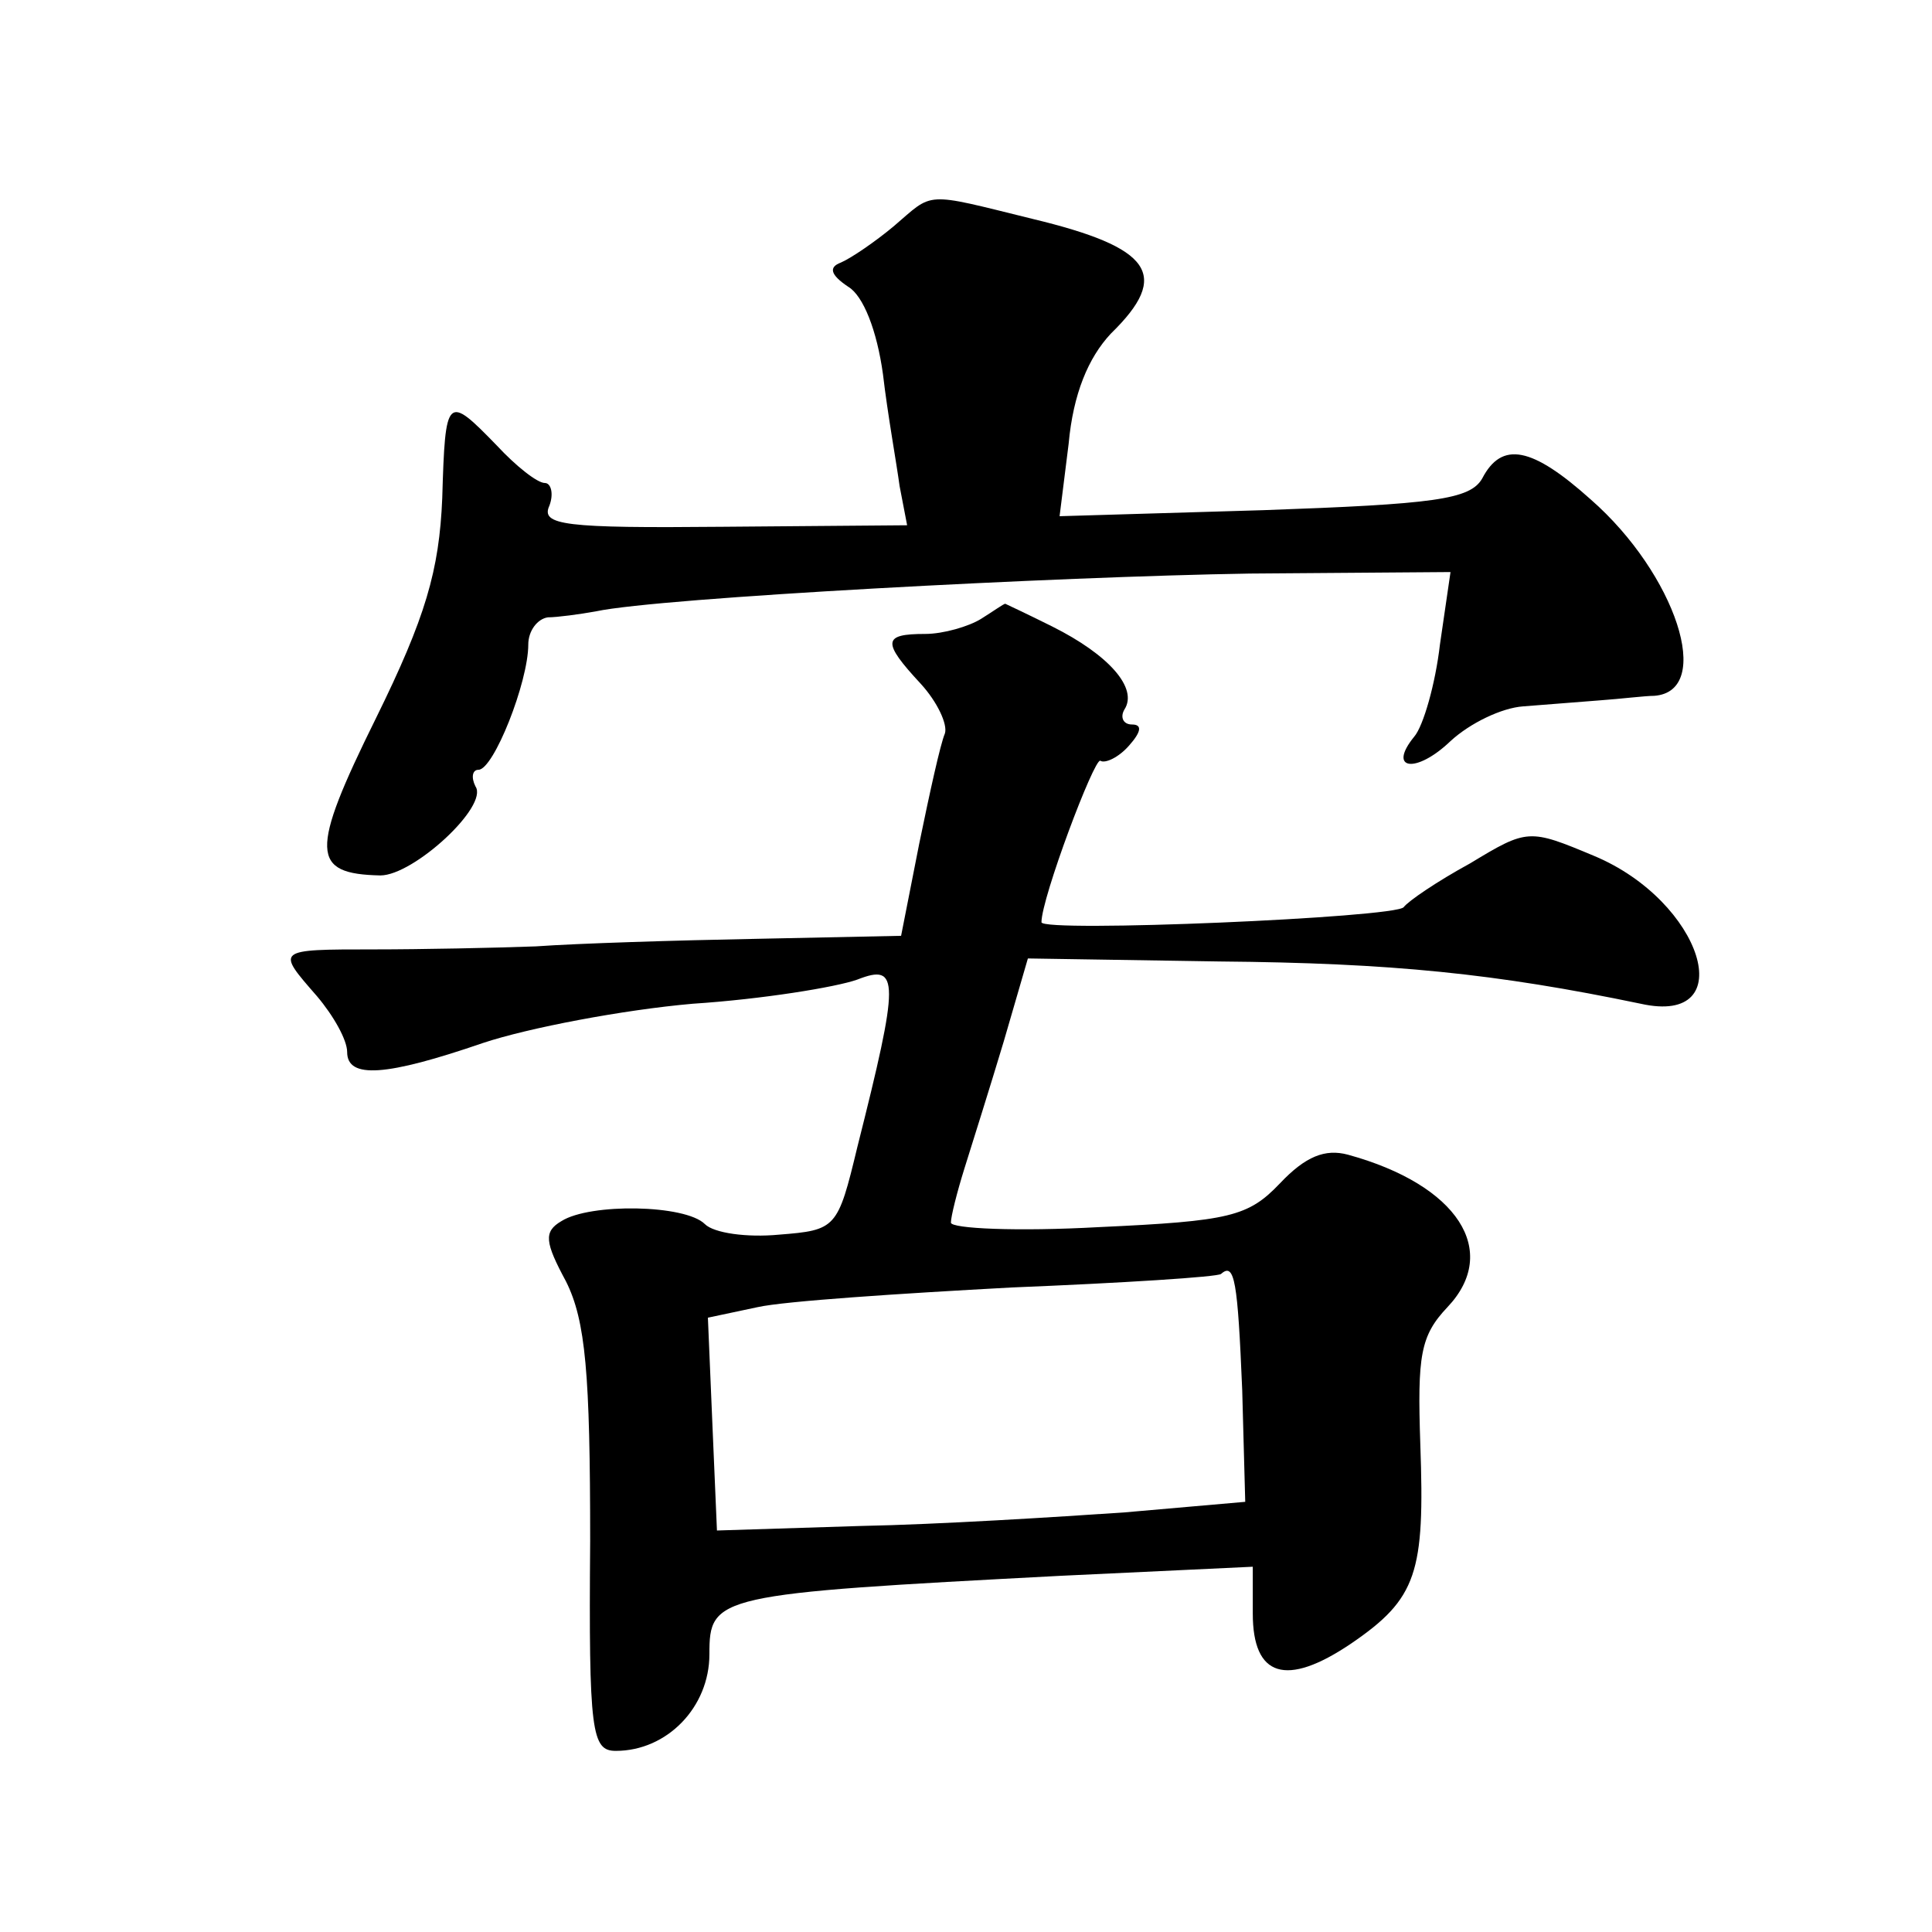 <?xml version="1.0" standalone="no"?>
<!DOCTYPE svg PUBLIC "-//W3C//DTD SVG 20010904//EN"
 "http://www.w3.org/TR/2001/REC-SVG-20010904/DTD/svg10.dtd">
<svg version="1.0" xmlns="http://www.w3.org/2000/svg"
 width="128pt" height="128pt" viewBox="0 0 128 128"
 preserveAspectRatio="xMidYMid meet">
<g transform="translate(0,128) scale(0.1,-0.1)"
fill="#0" stroke="none">
<path d="M592 1130 c-12 -10 -28 -21 -35 -24 -8 -3 -7 -8 5 -16 10 -6 19 -29 23
-58 3 -26 9 -59 11 -74 l5 -26 -122 -1 c-105 -1 -121 1 -115 14 3 8 1 15 -3 15
-5 0 -19 11 -32 25 -33 34 -34 33 -36 -35 -2 -48 -11 -79 -44 -146 -44 -89 -43
-103 3 -104 22 0 72 46 63 59 -3 6 -2 11 2 11 10 0 33 58 33 83 0 9 6 17 13 18
6 0 21 2 32 4 42 9 306 23 433 25 l133 1 -7 -48 c-3 -26 -11 -54 -17 -61 -18 -22
1 -25 24 -3 13 12 34 22 48 23 14 1 37 3 51 4 14 1 30 3 36 3 40 3 14 81 -42 130
-39 35 -59 39 -72 14 -8 -14 -32 -17 -145 -21 l-135 -4 6 48 c3 33 13 57 28 73
40 39 27 57 -52 76 -73 18 -65 18 -92 -5z M650 870 c-8 -5 -25 -10 -37 -10 -28
0 -29 -5 -3 -33 11 -12 18 -27 16 -33 -3 -7 -10 -39 -17 -73 l-12 -61 -96 -2 c-53
-1 -118 -3 -146 -5 -27 -1 -76 -2 -107 -2 -66 0 -65 0 -38 -31 11 -13 20 -29 20
-37 0 -18 26 -16 90 6 30 10 93 22 139 26 46 3 95 11 109 16 28 11 28 0 0 -111
-13 -54 -14 -55 -52 -58 -21 -2 -43 1 -49 7 -13 13 -76 14 -95 2 -12 -7 -11 -14
3 -40 13 -26 16 -61 16 -172 -1 -127 1 -139 17 -139 34 0 62 29 62 64 0 39 4 40
233 52 l127 6 0 -31 c0 -42 22 -49 65 -20 44 30 49 47 46 132 -2 59 0 72 18 91
35 37 7 81 -66 101 -15 4 -28 -1 -45 -19 -21 -22 -33 -25 -120 -29 -54 -3 -98 -1
-98 3 0 4 4 20 9 36 5 16 17 54 26 84 l16 55 127 -2 c114 -1 183 -8 279 -28 67
-15 41 68 -31 98 -43 18 -44 18 -82 -5 -22 -12 -41 -25 -44 -29 -5 -7 -240 -17
-240 -10 0 16 35 109 39 107 3 -2 12 2 19 10 8 9 9 14 2 14 -6 0 -8 5 -5 10 9 14
-10 36 -48 55 -16 8 -31 15 -31 15 -1 0 -8 -5 -16 -10z m173 -511 l2 -74 -80 -7
c-44 -3 -123 -8 -175 -9 l-95 -3 -3 70 -3 71 33 7 c18 4 94 9 168 13 74 3 137 7
139 9 9 8 11 -5 14 -77z"/>
</g>
</svg>
